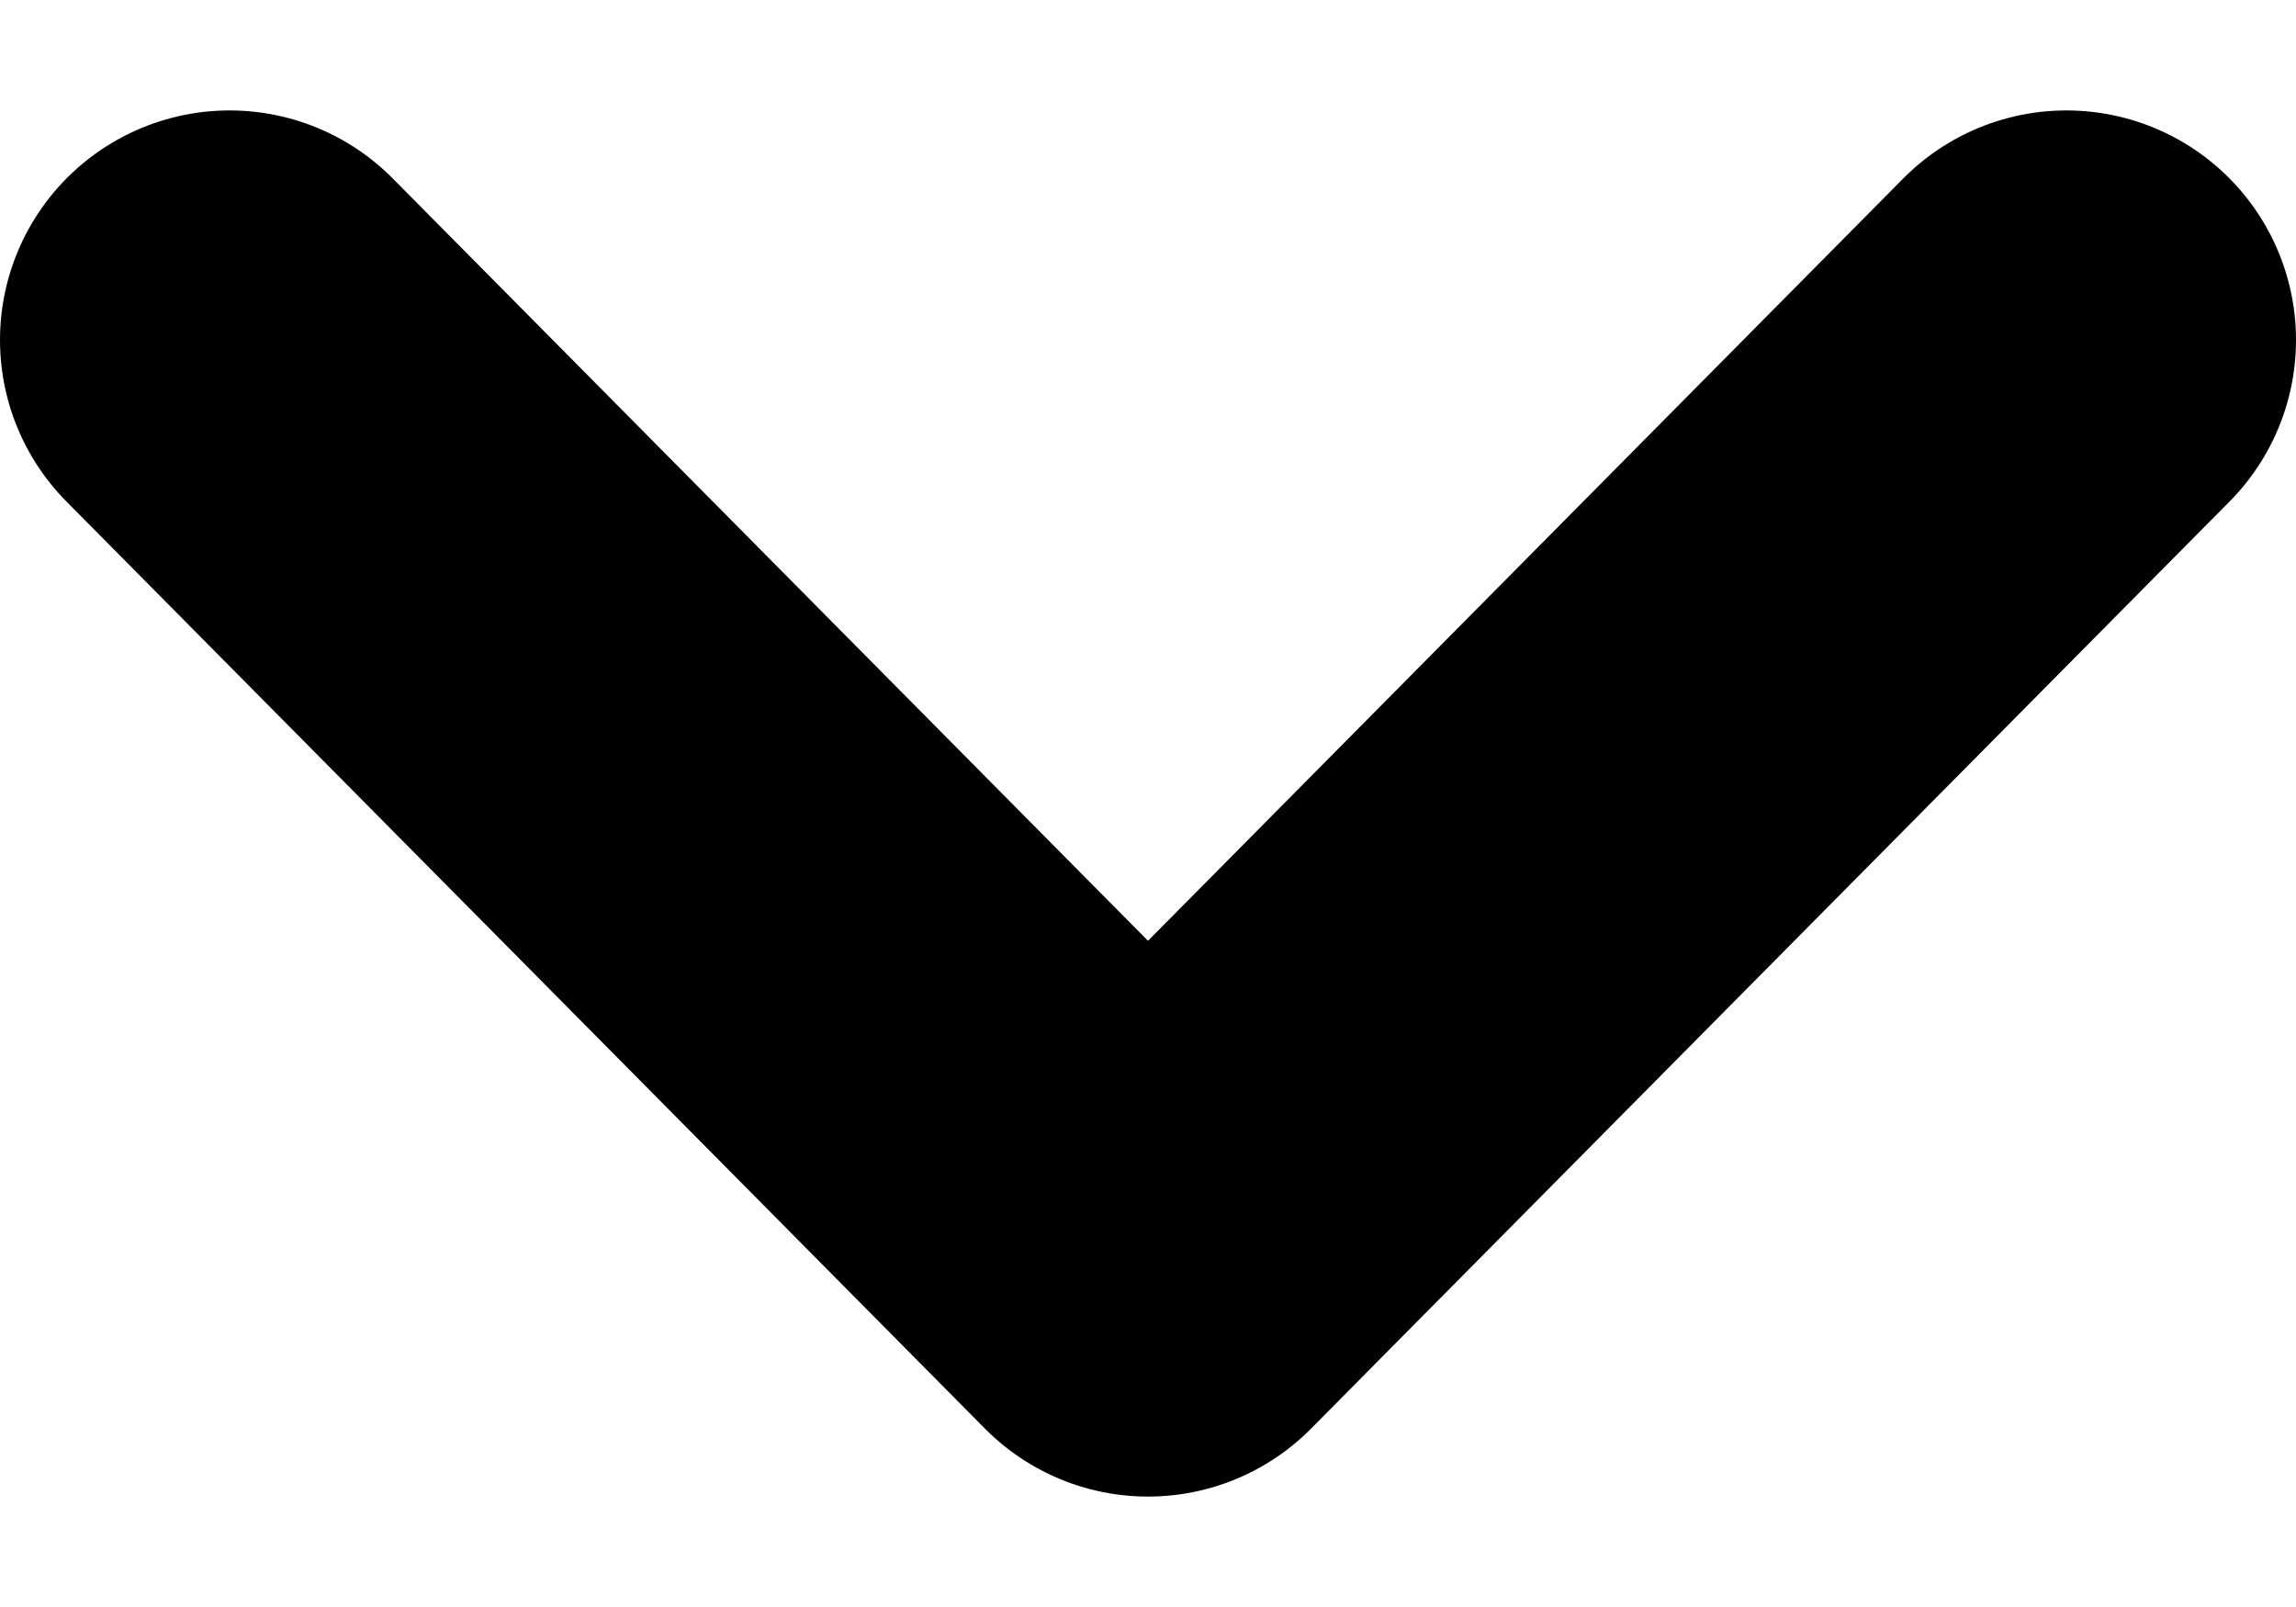 <svg width="10" height="7" viewBox="0 0 10 7" fill="none" xmlns="http://www.w3.org/2000/svg">
<path d="M9 1.481L5 5.519L1 1.481" stroke="black" stroke-width="2" stroke-linecap="round" stroke-linejoin="round"/>
</svg>
